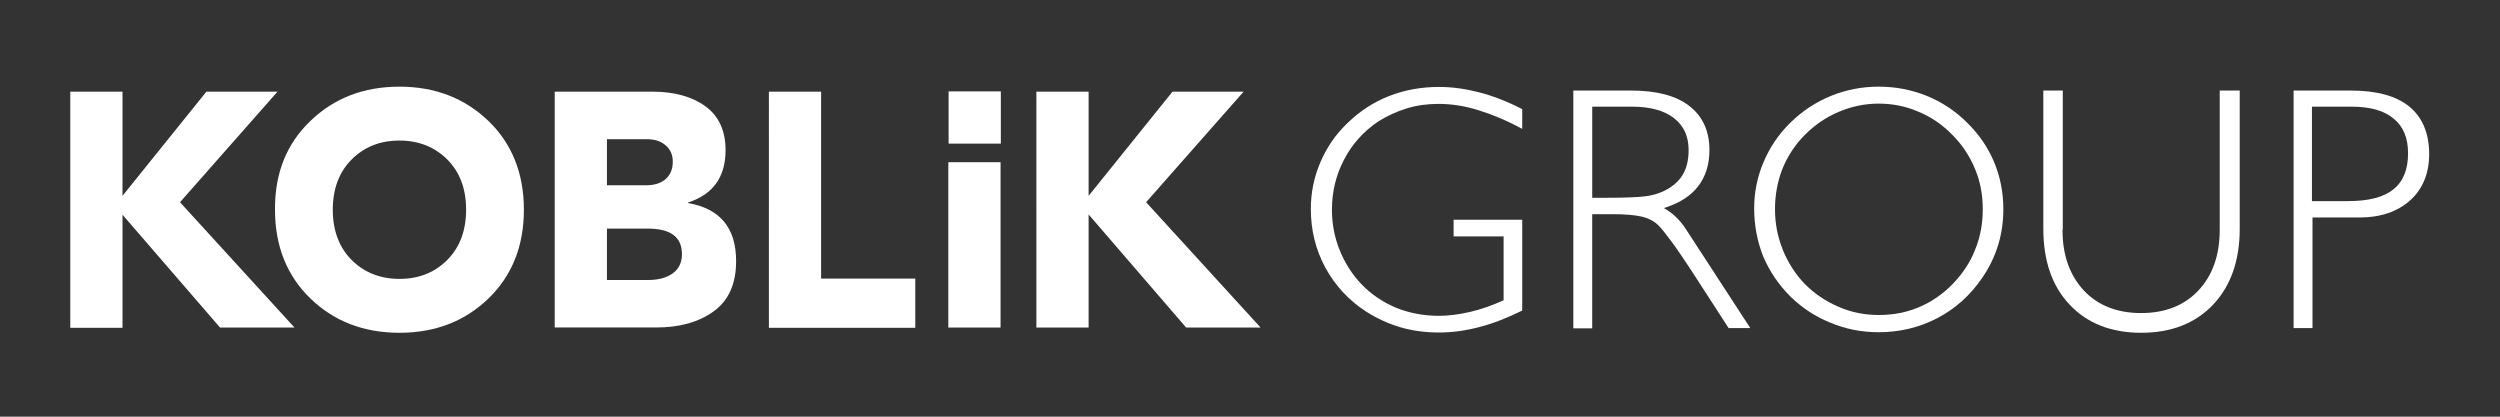 <?xml version="1.0" encoding="UTF-8"?> <svg xmlns="http://www.w3.org/2000/svg" xmlns:xlink="http://www.w3.org/1999/xlink" version="1.1" id="Слой_1" x="0px" y="0px" viewBox="0 0 900 150" style="enable-background:new 0 0 900 150;" xml:space="preserve"><rect x="0" y="0" width="900" height="150" fill="#333333" stroke="none"/> <style type="text/css"> .st0{fill:#FFFFFF;} </style> <g> <path class="st0" d="M453.8,117.9H427l-35.1-40.7v40.7h-18.8V33h18.8v37.5L422.1,33h25.6l-35.1,39.8L453.8,117.9z M360.2,117.9 h-18.8V58.4h18.8V117.9z M295.6,33v67.3h33.9v17.7h-52.7V33H295.6z M233.3,100.8c3.7,0,6.7-0.8,8.9-2.4c2.2-1.6,3.3-3.9,3.3-6.9 c0-6.2-4.1-9.2-12.3-9.2h-14.7v18.5H233.3z M232.7,50.1h-14.2v16.6h14.1c2.9,0,5.2-0.7,7-2.2c1.7-1.5,2.6-3.6,2.6-6.3 c0-2.5-0.9-4.5-2.6-5.9C237.9,50.8,235.6,50.1,232.7,50.1 M247.7,73.1C259.2,75.1,265,82,265,94c0,8.2-2.7,14.2-8.1,18.1 c-5.4,3.9-12.3,5.8-20.8,5.8h-36.4V33h35.2c7.9,0,14.3,1.8,19.1,5.3c4.8,3.5,7.2,8.8,7.2,15.8c0,9.6-4.5,15.9-13.5,18.8V73.1z M161,57.4c-4.5-4.5-10.3-6.8-17.2-6.8c-7,0-12.7,2.3-17.2,6.8c-4.5,4.5-6.8,10.6-6.8,18.1c0,7.5,2.3,13.6,6.8,18.1 c4.5,4.5,10.3,6.8,17.2,6.8c7,0,12.7-2.3,17.2-6.8c4.5-4.5,6.8-10.6,6.8-18.1C167.8,67.9,165.5,61.9,161,57.4 M111.8,43.5 c8.5-8.2,19.2-12.3,32-12.3c12.8,0,23.4,4.1,32,12.3c8.5,8.2,12.8,18.9,12.8,32c0,13.1-4.3,23.8-12.8,32 c-8.5,8.2-19.2,12.3-32,12.3c-12.8,0-23.5-4.1-32-12.3c-8.5-8.2-12.8-18.9-12.8-32C98.9,62.3,103.2,51.7,111.8,43.5 M106,117.9 H79.2L44.1,77.3v40.7H25.3V33h18.8v37.5L74.3,33h25.6L64.8,72.8L106,117.9z"></path> <rect x="341.5" y="32.9" class="st0" width="18.8" height="18.8"></rect> <path class="st0" d="M548,111.8c-5.3,2.6-10.3,4.6-15.3,5.9c-4.9,1.3-9.8,2-14.6,2c-4.9,0-9.6-0.6-14-1.9 c-4.4-1.3-8.5-3.2-12.4-5.7c-6.3-4.1-11.1-9.4-14.6-15.8c-3.5-6.5-5.2-13.5-5.2-21.1c0-5.7,1.1-11.3,3.4-16.7 c2.3-5.4,5.5-10.1,9.7-14.1c4.4-4.3,9.4-7.6,15-9.8c5.6-2.2,11.6-3.3,18.1-3.3c4.8,0,9.6,0.7,14.6,2c5,1.3,10.1,3.3,15.3,6v7.1 c-5.7-3.1-11.1-5.3-16-6.8c-4.9-1.5-9.6-2.2-14.1-2.2c-4,0-7.8,0.5-11.4,1.6c-3.6,1.1-7.1,2.7-10.3,4.7c-5.3,3.6-9.4,8.1-12.3,13.7 c-2.9,5.5-4.4,11.5-4.4,18.1c0,5,0.9,9.9,2.8,14.6c1.9,4.7,4.6,8.9,8,12.4c3.5,3.6,7.6,6.3,12.3,8.3c4.7,1.9,9.9,2.9,15.4,2.9 c3.5,0,7.3-0.5,11.2-1.4c3.9-0.9,7.9-2.3,12.1-4.2v-23h-18v-6H548V111.8z"></path> <path class="st0" d="M566.4,32.6h20.8c9.1,0,16.1,1.8,20.9,5.5c4.8,3.7,7.3,9,7.3,15.9c0,5.3-1.4,9.6-4.1,13.1 c-2.7,3.5-6.8,6.1-12.3,7.8c1.5,0.9,3,1.9,4.2,3.1c1.3,1.2,2.4,2.5,3.4,4l23.5,36.1h-7.8l-13.6-21c-2.7-4.1-5-7.5-7-10.2 c-2-2.7-3.5-4.6-4.6-5.7c-1.5-1.5-3.5-2.6-6-3.2c-2.5-0.6-6.1-0.9-10.9-0.9h-7v41.1h-6.8V32.6z M573.2,38.4v32.8h5.3 c6.5,0,11-0.2,13.6-0.5c2.5-0.3,4.6-0.9,6.4-1.7c3.1-1.4,5.5-3.3,7.1-5.8c1.6-2.5,2.3-5.6,2.3-9.2c0-5-1.8-8.8-5.3-11.5 c-3.5-2.7-8.5-4.1-15-4.1H573.2z"></path> <path class="st0" d="M631.5,75c0-5.7,1.1-11.3,3.4-16.7c2.3-5.4,5.5-10.1,9.7-14.2c4.3-4.2,9.2-7.4,14.6-9.6 c5.4-2.2,11.2-3.3,17.1-3.3c6.1,0,11.8,1.1,17.3,3.3c5.4,2.2,10.3,5.4,14.5,9.6c4.3,4.2,7.6,9,9.8,14.3c2.2,5.3,3.3,10.9,3.3,16.9 c0,4.5-0.6,8.8-1.9,13c-1.3,4.2-3.2,8.1-5.7,11.7c-4.2,6.2-9.6,11.1-16.1,14.5c-6.5,3.4-13.6,5.1-21.2,5.1c-6,0-11.8-1.1-17.3-3.4 c-5.5-2.2-10.3-5.4-14.5-9.5c-4.3-4.3-7.5-9.1-9.8-14.5C632.6,86.8,631.5,81.1,631.5,75 M639,75.3c0,5,0.9,9.9,2.8,14.6 c1.9,4.7,4.6,8.9,8,12.4c3.5,3.5,7.5,6.2,12.2,8.2c4.6,2,9.4,2.9,14.4,2.9c5.1,0,9.9-0.9,14.4-2.8c4.5-1.9,8.6-4.7,12.1-8.3 c3.5-3.6,6.3-7.7,8.1-12.3c1.9-4.6,2.8-9.5,2.8-14.7c0-5.1-0.9-10-2.8-14.5c-1.9-4.6-4.6-8.7-8.2-12.3c-3.5-3.6-7.6-6.4-12.2-8.3 c-4.6-2-9.4-2.9-14.3-2.9c-4.9,0-9.7,1-14.2,2.9c-4.6,1.9-8.7,4.7-12.3,8.3c-3.5,3.5-6.2,7.6-8.1,12.2 C639.9,65.3,639,70.2,639,75.3"></path> <path class="st0" d="M742.5,82.7c0,9.2,2.6,16.4,7.7,21.9c5.1,5.4,12,8.1,20.6,8.1c8.6,0,15.5-2.7,20.6-8.1 c5.1-5.4,7.7-12.7,7.7-21.9V32.6h7.2v49.7c0,11.5-3.2,20.6-9.6,27.4c-6.4,6.7-15,10.1-25.9,10.1c-10.8,0-19.4-3.4-25.7-10.1 c-6.4-6.7-9.5-15.9-9.5-27.4V32.6h7V82.7z"></path> <path class="st0" d="M825.5,32.6h20.8c9.3,0,16.3,1.9,21.1,5.8c4.7,3.9,7.1,9.6,7.1,17.1c0,6.9-2.3,12.5-6.8,16.6 c-4.6,4.1-10.7,6.2-18.3,6.2h-16.9v39.8h-6.8V32.6z M832.3,38.4v34h13c7.4,0,12.8-1.4,16.3-4.2c3.5-2.8,5.3-7.1,5.3-13 c0-5.5-1.7-9.7-5.2-12.5c-3.4-2.9-8.5-4.3-15.1-4.3H832.3z"></path> </g> </svg> 